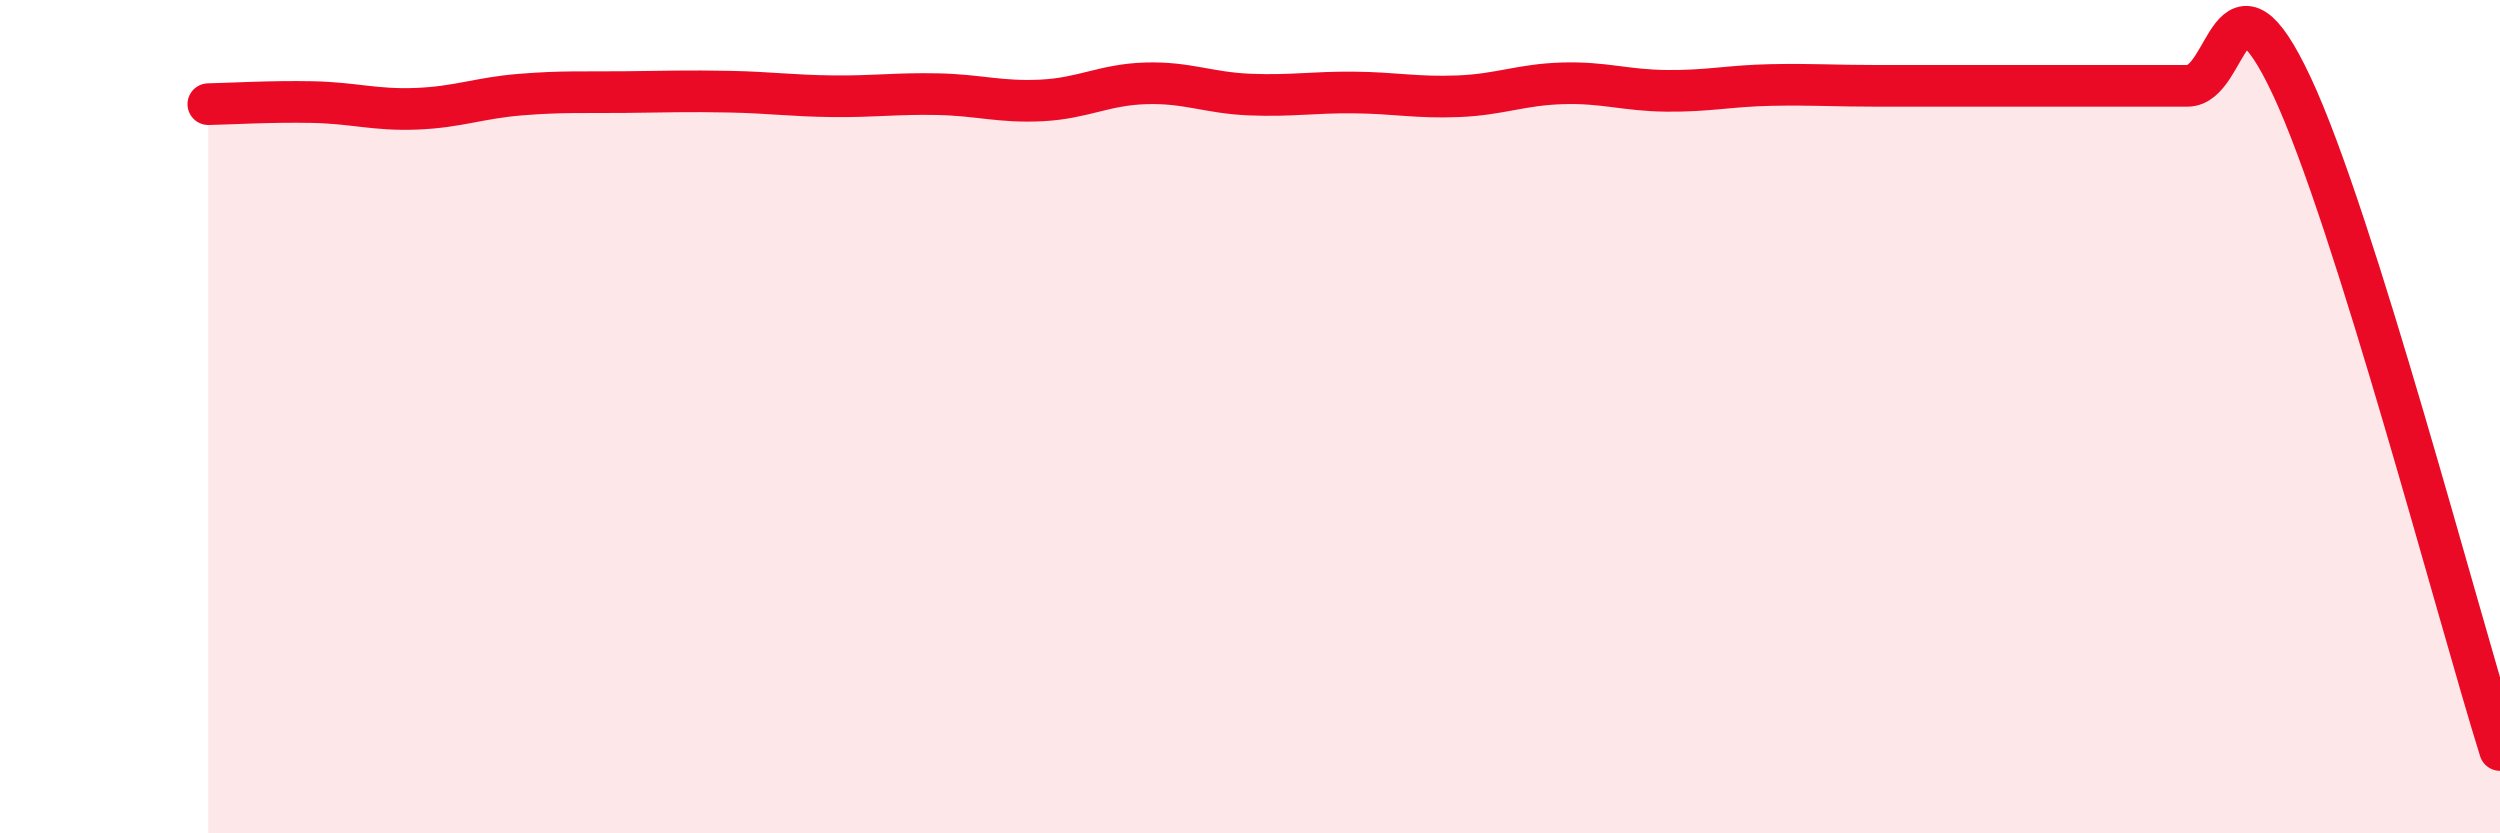 
    <svg width="60" height="20" viewBox="0 0 60 20" xmlns="http://www.w3.org/2000/svg">
      <path
        d="M 5,2.5 C 5.5,2.49 6.5,2.43 7.5,2.45 C 8.5,2.47 9,2.65 10,2.61 C 11,2.57 11.5,2.35 12.5,2.27 C 13.5,2.19 14,2.22 15,2.21 C 16,2.2 16.5,2.18 17.5,2.2 C 18.5,2.22 19,2.3 20,2.31 C 21,2.32 21.5,2.24 22.5,2.26 C 23.5,2.28 24,2.46 25,2.41 C 26,2.36 26.5,2.03 27.5,2 C 28.5,1.97 29,2.23 30,2.27 C 31,2.31 31.5,2.21 32.5,2.22 C 33.5,2.23 34,2.35 35,2.31 C 36,2.27 36.5,2.03 37.5,2 C 38.5,1.97 39,2.17 40,2.18 C 41,2.19 41.5,2.06 42.5,2.04 C 43.5,2.02 44,2.06 45,2.06 C 46,2.06 46.5,2.06 47.5,2.06 C 48.5,2.06 49,2.06 50,2.06 C 51,2.06 51.5,2.06 52.5,2.06 C 53.5,2.06 53.5,-1.13 55,2.06 C 56.5,5.25 59,14.81 60,18L60 20L5 20Z"
        fill="#EB0A25"
        opacity="0.1"
        stroke-linecap="round"
        stroke-linejoin="round"
      />
      <path
        d="M 5,2.5 C 5.5,2.49 6.5,2.43 7.5,2.45 C 8.5,2.47 9,2.65 10,2.61 C 11,2.57 11.5,2.35 12.5,2.27 C 13.5,2.19 14,2.22 15,2.21 C 16,2.2 16.5,2.18 17.5,2.2 C 18.5,2.22 19,2.3 20,2.31 C 21,2.32 21.5,2.24 22.5,2.26 C 23.5,2.28 24,2.46 25,2.41 C 26,2.36 26.5,2.03 27.5,2 C 28.5,1.97 29,2.23 30,2.27 C 31,2.31 31.5,2.21 32.5,2.22 C 33.5,2.23 34,2.35 35,2.31 C 36,2.27 36.5,2.03 37.5,2 C 38.5,1.97 39,2.17 40,2.18 C 41,2.19 41.5,2.06 42.5,2.04 C 43.5,2.02 44,2.06 45,2.06 C 46,2.06 46.5,2.06 47.5,2.06 C 48.5,2.06 49,2.06 50,2.06 C 51,2.06 51.5,2.06 52.5,2.06 C 53.5,2.06 53.5,-1.13 55,2.06 C 56.5,5.25 59,14.81 60,18"
        stroke="#EB0A25"
        stroke-width="1"
        fill="none"
        stroke-linecap="round"
        stroke-linejoin="round"
      />
    </svg>
  